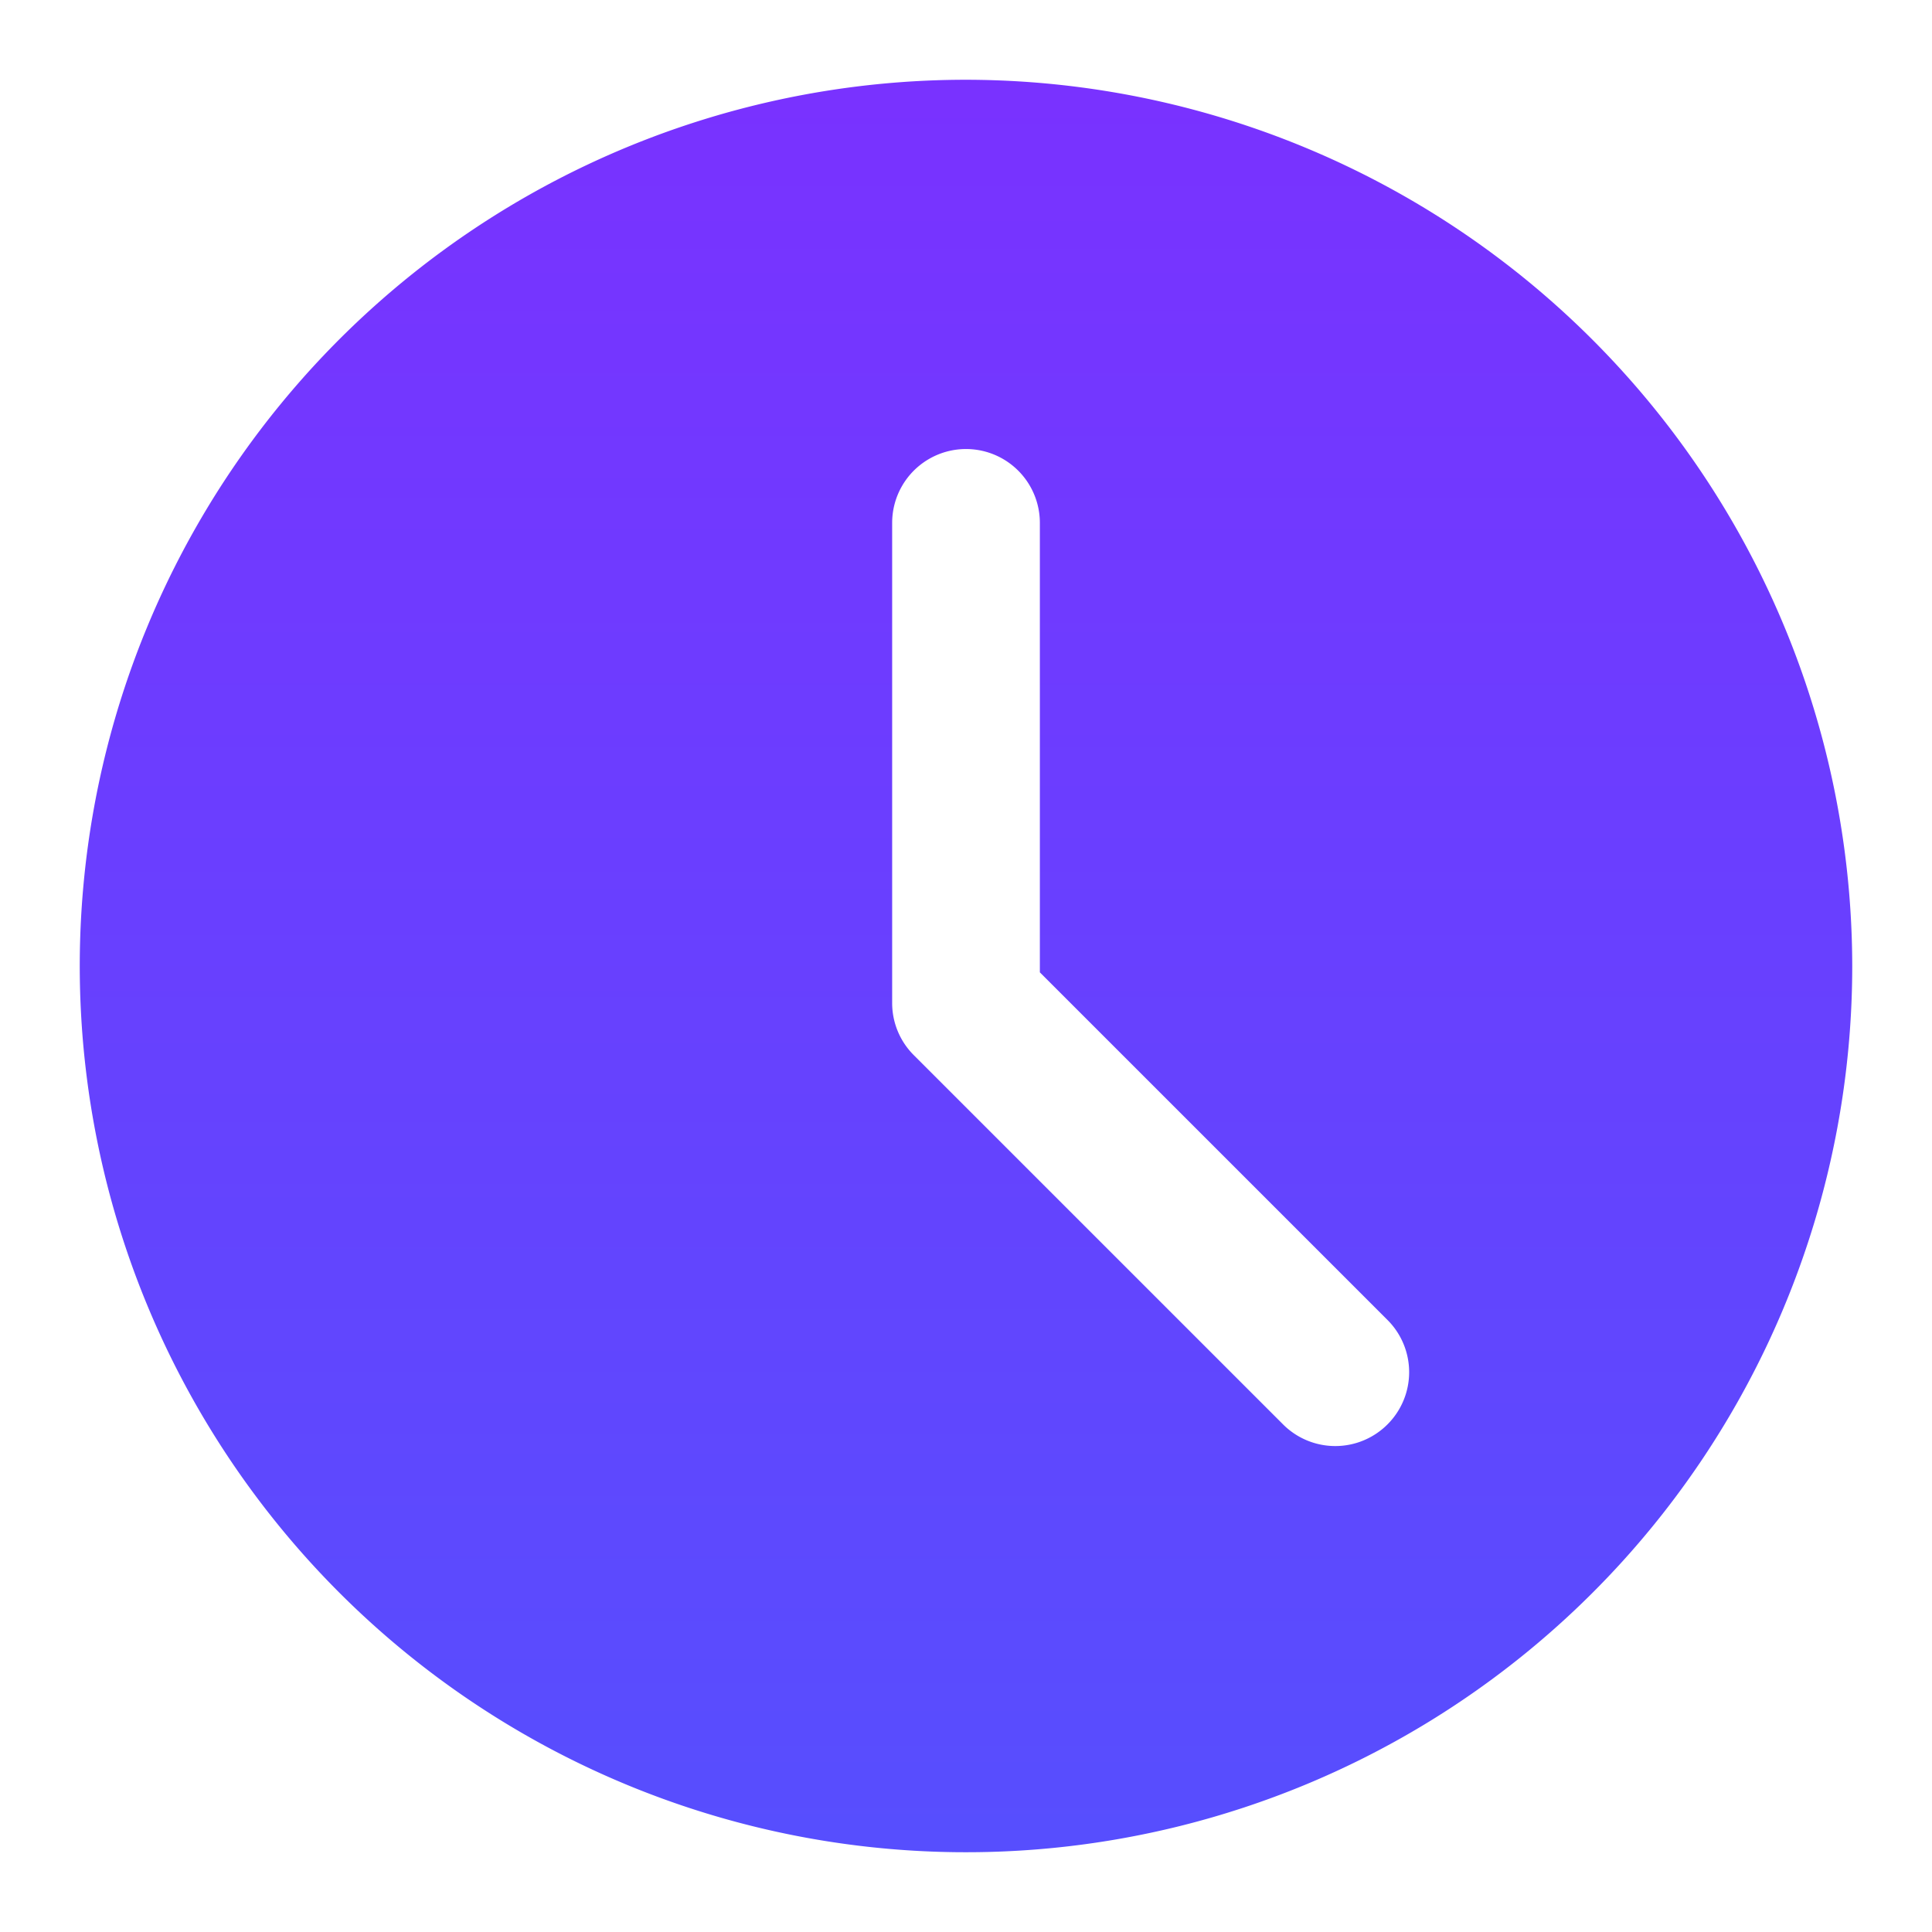 <svg xmlns="http://www.w3.org/2000/svg" xmlns:xlink="http://www.w3.org/1999/xlink" width="218" height="218" viewBox="0 0 218 218">
  <defs>
    <linearGradient id="linear-gradient" x1="0.5" x2="0.5" y2="1" gradientUnits="objectBoundingBox">
      <stop offset="0" stop-color="#7932ff"/>
      <stop offset="1" stop-color="#574efe"/>
    </linearGradient>
    <filter id="clock" x="0" y="0" width="218" height="218" filterUnits="userSpaceOnUse">
      <feOffset dy="3" input="SourceAlpha"/>
      <feGaussianBlur stdDeviation="3" result="blur"/>
      <feFlood flood-color="#4e00fa" flood-opacity="0.6"/>
      <feComposite operator="in" in2="blur"/>
      <feComposite in="SourceGraphic"/>
    </filter>
  </defs>
  <g transform="matrix(1, 0, 0, 1, 0, 0)" filter="url(#clock)">
    <path id="clock-2" data-name="clock" d="M100,0A100,100,0,1,0,200,100,100.111,100.111,0,0,0,100,0Zm47.559,151.724a8.325,8.325,0,0,1-11.783,0L94.109,110.059a8.3,8.3,0,0,1-2.441-5.891V50a8.333,8.333,0,1,1,16.666,0v50.717l39.226,39.224A8.324,8.324,0,0,1,147.559,151.724Zm0,0" transform="translate(9 6)" fill="url(#linear-gradient)"/>
  </g>
</svg>
